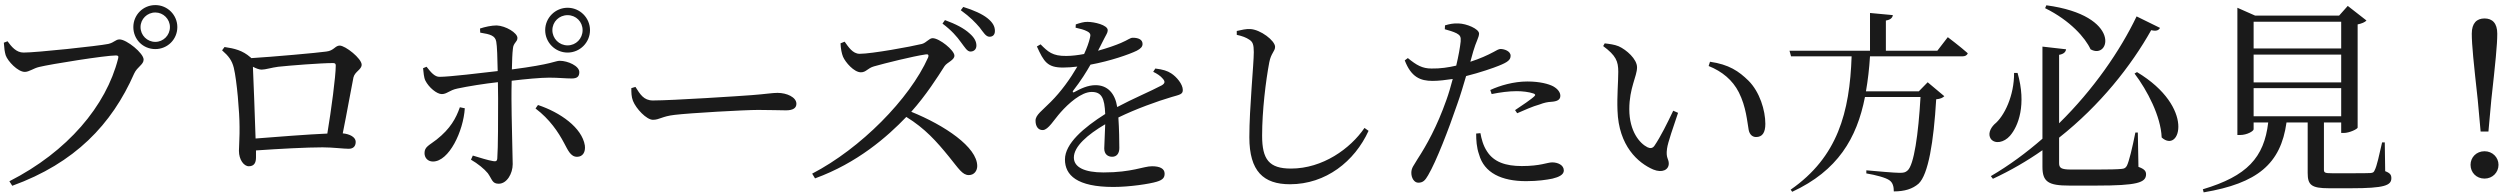 <svg 
 xmlns="http://www.w3.org/2000/svg"
 xmlns:xlink="http://www.w3.org/1999/xlink"
 width="464px" height="36px">
<path fill-rule="evenodd"  fill="rgb(26, 26, 26)"
 d="M461.853,24.409 L460.403,24.409 L459.869,18.533 C459.106,11.627 458.762,8.307 458.762,6.247 C458.762,4.301 459.678,3.424 461.128,3.424 C462.578,3.424 463.493,4.301 463.493,6.247 C463.493,8.307 463.150,11.665 462.387,18.533 L461.853,24.409 ZM461.128,28.071 C462.616,28.071 463.722,29.216 463.722,30.590 C463.722,32.001 462.616,33.146 461.128,33.146 C459.602,33.146 458.533,32.001 458.533,30.590 C458.533,29.216 459.602,28.071 461.128,28.071 ZM436.395,34.939 L432.236,34.939 C428.993,34.939 428.306,34.329 428.306,32.116 L428.306,22.730 L424.376,22.730 C423.308,30.437 418.959,34.023 409.000,35.702 L408.848,35.130 C417.051,32.688 420.218,29.254 420.981,22.730 L418.272,22.730 L418.272,23.989 C418.272,24.332 417.051,25.057 415.754,25.057 L415.258,25.057 L415.258,1.440 L418.539,2.890 L434.144,2.890 L435.746,1.096 L439.218,3.805 C438.951,4.110 438.341,4.378 437.578,4.530 L437.578,23.684 C437.540,23.951 436.052,24.676 435.021,24.676 L434.525,24.676 L434.525,22.730 L431.321,22.730 L431.321,22.806 L431.321,31.467 C431.321,32.039 431.473,32.154 432.809,32.154 L436.548,32.154 C438.150,32.154 439.447,32.154 439.943,32.116 C440.439,32.078 440.592,31.963 440.745,31.582 C441.126,30.895 441.584,28.796 442.118,26.431 L442.614,26.431 L442.690,31.772 C443.606,32.116 443.835,32.459 443.835,33.070 C443.835,34.405 442.576,34.939 436.395,34.939 ZM434.525,4.034 L418.272,4.034 L418.272,8.994 L434.525,8.994 L434.525,4.034 ZM434.525,10.139 L418.272,10.139 L418.272,15.290 L434.525,15.290 L434.525,10.139 ZM434.525,21.585 L434.525,16.358 L418.272,16.358 L418.272,21.585 L434.525,21.585 ZM401.207,25.515 C401.055,21.585 398.537,16.778 396.171,13.649 L396.629,13.382 C407.541,19.944 404.603,28.606 401.207,25.515 ZM399.261,5.598 C395.560,12.199 389.799,19.525 382.168,25.553 L382.168,30.246 C382.168,31.162 382.512,31.467 384.419,31.467 L389.265,31.467 C391.402,31.467 393.004,31.429 393.729,31.353 C394.301,31.314 394.530,31.162 394.759,30.742 C395.141,29.979 395.751,27.499 396.324,24.599 L396.781,24.599 L396.896,30.971 C397.964,31.353 398.308,31.734 398.308,32.345 C398.308,33.909 396.629,34.443 389.112,34.443 L384.038,34.443 C380.184,34.443 379.078,33.756 379.078,30.971 L379.078,27.881 C376.254,29.865 373.164,31.658 369.883,33.184 L369.501,32.688 C372.897,30.704 376.102,28.338 379.078,25.744 L379.078,8.651 L383.466,9.147 C383.389,9.643 383.046,10.024 382.168,10.177 L382.168,22.882 C388.540,16.625 393.500,9.414 396.553,3.042 L400.902,5.179 C400.635,5.637 400.215,5.827 399.261,5.598 ZM388.006,9.147 C387.052,7.048 384.229,3.805 379.574,1.516 L379.803,0.982 C393.958,2.890 391.592,11.207 388.006,9.147 ZM369.501,25.782 C368.929,24.943 369.349,23.874 370.150,23.073 C372.019,21.585 373.851,17.693 373.813,13.535 L374.461,13.535 C376.140,19.410 374.614,23.417 373.049,25.210 C371.943,26.469 370.264,26.774 369.501,25.782 ZM364.242,10.455 L347.073,10.455 C346.930,12.754 346.678,14.909 346.319,16.956 L356.125,16.956 L357.777,15.268 L360.866,17.854 C360.578,18.141 360.147,18.357 359.357,18.429 C358.890,26.366 357.885,32.401 356.089,34.089 C354.975,35.059 353.503,35.526 351.491,35.526 C351.491,34.663 351.312,33.909 350.701,33.478 C350.054,32.975 348.115,32.473 346.391,32.185 L346.391,31.610 C348.330,31.790 351.671,32.077 352.569,32.077 C353.323,32.077 353.646,32.006 354.041,31.646 C355.227,30.641 356.053,24.930 356.448,17.998 L346.139,17.998 C344.631,25.684 341.075,31.682 332.634,35.597 L332.347,35.202 C341.075,29.132 343.302,20.871 343.661,10.455 L332.419,10.455 L332.131,9.413 L347.073,9.413 L347.073,2.409 L351.312,2.804 C351.240,3.307 350.881,3.666 350.019,3.810 L350.019,9.413 L359.573,9.413 L361.512,6.899 C361.512,6.899 363.847,8.659 365.212,9.880 C365.104,10.275 364.709,10.455 364.242,10.455 ZM325.924,25.433 C325.278,25.433 324.739,25.002 324.559,24.140 C324.272,22.595 324.092,19.829 322.727,17.136 C321.578,14.873 319.638,13.256 317.124,12.251 L317.376,11.461 C320.896,11.963 322.727,13.220 324.523,14.980 C326.607,17.064 327.648,20.476 327.648,22.990 C327.648,24.642 327.073,25.433 325.924,25.433 ZM309.725,30.353 C309.725,31.503 308.540,32.149 306.852,31.467 C304.014,30.246 300.422,27.085 300.207,20.512 C300.099,17.854 300.351,15.196 300.351,13.328 C300.351,11.353 299.920,10.311 297.549,8.551 L297.836,8.048 C298.734,8.156 299.632,8.264 300.422,8.587 C301.859,9.234 303.835,10.958 303.835,12.502 C303.835,14.154 302.398,16.345 302.398,20.260 C302.398,24.391 304.337,26.618 305.774,27.336 C306.313,27.588 306.744,27.516 307.067,27.049 C308.217,25.361 309.474,22.811 310.551,20.548 L311.449,20.943 C310.623,23.421 309.546,26.438 309.402,27.588 C309.150,29.348 309.725,29.455 309.725,30.353 ZM283.242,33.622 C278.681,33.622 275.448,32.077 274.514,28.665 C274.047,27.372 273.975,25.971 273.975,24.786 L274.766,24.714 C274.945,25.720 275.268,27.013 275.987,28.091 C277.244,30.066 279.435,30.820 282.452,30.820 C285.936,30.820 287.157,30.138 288.091,30.138 C289.097,30.138 290.246,30.605 290.246,31.646 C290.246,32.437 289.312,32.868 288.127,33.155 C287.049,33.370 285.433,33.622 283.242,33.622 ZM285.720,19.398 C284.499,19.722 282.847,20.476 281.590,21.015 L281.195,20.440 C282.344,19.686 284.356,18.321 284.787,17.854 C285.038,17.638 284.930,17.459 284.607,17.351 C283.781,17.064 282.560,16.920 281.482,16.920 C280.045,16.920 278.429,17.136 276.849,17.459 L276.597,16.705 C278.357,15.878 280.943,15.124 283.458,15.124 C285.828,15.124 287.445,15.591 288.271,16.022 C289.169,16.525 289.600,17.171 289.600,17.782 C289.600,18.536 288.989,18.824 287.911,18.896 C287.265,18.931 286.654,19.039 285.720,19.398 ZM272.108,14.118 C271.605,15.807 271.066,17.674 270.455,19.362 C268.875,23.996 266.576,29.958 265.068,32.508 C264.529,33.442 264.134,33.909 263.236,33.909 C262.482,33.909 261.943,33.047 261.943,32.077 C261.943,31.108 262.446,30.677 263.092,29.527 C264.780,26.941 266.720,23.457 268.444,18.572 C268.875,17.387 269.270,16.022 269.629,14.657 C268.408,14.837 267.043,15.016 265.894,15.016 C263.595,15.016 261.907,14.298 260.722,11.209 L261.296,10.778 C262.913,12.107 263.990,12.718 265.678,12.718 C267.295,12.754 268.911,12.502 270.276,12.179 C270.707,10.383 270.994,8.731 271.102,7.689 C271.174,6.827 270.994,6.540 270.348,6.181 C269.701,5.857 268.911,5.642 268.157,5.426 L268.193,4.708 C269.019,4.457 269.737,4.313 270.671,4.349 C272.215,4.385 274.478,5.354 274.514,6.216 C274.514,6.935 273.939,7.761 273.437,9.521 L272.898,11.461 C274.694,10.886 276.094,10.239 277.172,9.665 C277.747,9.341 278.178,9.090 278.501,9.090 C279.183,9.090 280.369,9.485 280.369,10.347 C280.369,11.101 279.866,11.532 278.142,12.215 C277.280,12.574 274.586,13.508 272.108,14.118 ZM239.422,34.197 C234.501,34.197 231.879,31.790 231.879,25.469 C231.879,20.009 232.705,11.927 232.705,9.665 C232.705,8.228 232.489,7.761 231.879,7.366 C231.304,6.971 230.550,6.683 229.544,6.468 L229.544,5.750 C230.478,5.534 231.268,5.354 232.022,5.390 C233.926,5.462 236.656,7.545 236.656,8.695 C236.656,9.521 235.902,9.844 235.578,11.568 C234.932,14.980 234.249,20.512 234.249,25.181 C234.249,29.599 235.542,31.287 239.601,31.287 C245.492,31.287 250.628,27.588 253.250,23.744 L254.004,24.283 C251.418,29.958 246.066,34.197 239.422,34.197 ZM207.569,21.805 C207.712,23.852 207.748,26.259 207.748,27.480 C207.748,28.450 207.281,29.096 206.419,29.096 C205.665,29.096 204.947,28.665 204.947,27.552 C204.947,26.654 205.090,24.894 205.126,23.062 C201.822,25.002 199.308,27.193 199.308,29.240 C199.308,31.072 201.355,32.006 204.803,32.006 C210.119,32.006 212.202,30.856 213.818,30.856 C215.255,30.856 216.153,31.287 216.153,32.221 C216.153,32.904 215.902,33.370 214.680,33.730 C213.387,34.125 209.688,34.699 206.635,34.699 C199.882,34.699 197.655,32.508 197.655,29.599 C197.655,26.654 201.103,23.709 205.126,21.158 C205.018,18.177 204.444,17.064 202.612,17.064 C200.672,17.064 198.302,19.219 196.865,20.835 C195.608,22.236 194.566,24.104 193.561,24.140 C192.699,24.175 192.196,23.457 192.196,22.415 C192.160,21.338 193.453,20.512 195.033,18.896 C196.973,16.956 198.661,14.585 199.954,12.358 C199.056,12.466 198.158,12.538 197.296,12.538 C194.387,12.538 193.740,11.461 192.447,8.623 L193.130,8.228 C194.495,9.593 195.321,10.419 197.907,10.383 C198.912,10.383 200.062,10.239 201.211,10.024 C201.750,8.874 202.109,7.833 202.289,7.043 C202.468,6.432 202.396,6.109 201.714,5.785 C201.247,5.534 200.493,5.319 199.631,5.139 L199.667,4.528 C200.385,4.277 201.247,4.025 201.858,4.061 C203.079,4.061 205.593,4.636 205.593,5.606 C205.593,6.109 205.306,6.396 204.947,7.150 C204.659,7.725 204.228,8.587 203.797,9.413 C205.485,8.946 207.030,8.407 208.036,7.976 C209.472,7.366 209.724,7.007 210.262,7.007 C211.196,7.007 212.058,7.294 212.058,8.156 C212.058,8.659 211.735,9.018 210.981,9.413 C209.580,10.096 206.096,11.317 202.396,11.999 C201.642,13.328 200.672,14.909 199.164,16.848 C199.020,17.064 199.128,17.243 199.379,17.100 C200.565,16.453 201.894,15.807 203.330,15.807 C205.557,15.807 206.958,17.315 207.353,19.865 C210.155,18.357 213.603,16.920 215.614,15.842 C216.225,15.483 216.297,15.124 215.794,14.585 C215.435,14.118 214.716,13.652 214.034,13.328 L214.429,12.718 C215.866,12.897 216.656,13.149 217.374,13.616 C218.380,14.262 219.529,15.627 219.529,16.705 C219.529,17.495 218.991,17.567 217.482,17.998 C214.788,18.788 210.729,20.260 207.569,21.805 ZM181.794,5.064 C181.031,4.187 180.115,3.195 178.322,1.898 L178.780,1.287 C180.764,1.898 182.328,2.622 183.282,3.386 C184.274,4.187 184.655,4.912 184.655,5.751 C184.655,6.438 184.274,6.819 183.663,6.819 C182.977,6.819 182.557,6.056 181.794,5.064 ZM181.222,8.460 C181.222,9.147 180.764,9.567 180.115,9.567 C179.505,9.567 179.085,8.803 178.360,7.850 C177.597,6.781 176.605,5.637 174.926,4.378 L175.384,3.729 C177.368,4.454 178.932,5.255 179.962,6.209 C180.878,7.010 181.222,7.735 181.222,8.460 ZM175.308,12.275 C174.049,14.260 171.836,17.732 169.127,20.746 C175.346,23.264 181.374,27.308 181.374,30.818 C181.374,31.658 180.840,32.497 179.810,32.497 C178.627,32.497 177.940,31.314 176.147,29.102 C173.820,26.240 171.683,23.836 168.211,21.700 C164.663,25.401 159.130,30.246 151.270,33.108 L150.736,32.230 C159.703,27.575 168.821,18.380 172.255,10.673 C172.446,10.139 172.217,10.024 171.797,10.101 C169.432,10.444 164.243,11.741 162.221,12.314 C161.000,12.657 160.771,13.420 159.779,13.420 C158.520,13.420 156.917,11.589 156.459,10.520 C156.230,9.948 156.040,9.071 156.002,8.040 L156.765,7.735 C157.451,8.689 158.253,9.986 159.550,9.986 C161.801,9.986 169.088,8.651 171.111,8.155 C171.950,7.926 172.446,7.087 173.095,7.087 C174.354,7.087 177.139,9.338 177.139,10.330 C177.139,11.169 175.804,11.551 175.308,12.275 ZM145.867,20.479 C144.493,20.479 143.158,20.402 140.716,20.402 C138.198,20.402 128.087,20.975 125.225,21.318 C122.860,21.585 122.402,22.234 121.181,22.234 C119.998,22.234 118.052,20.173 117.480,18.724 C117.175,17.960 117.175,17.159 117.175,16.358 L117.938,16.129 C118.815,17.503 119.464,18.647 121.181,18.647 C124.767,18.647 137.625,17.808 139.533,17.655 C142.089,17.464 143.348,17.236 144.302,17.236 C146.019,17.236 147.812,18.037 147.812,19.258 C147.812,20.021 147.240,20.479 145.867,20.479 ZM105.345,9.757 C103.056,9.757 101.186,7.888 101.186,5.598 C101.186,3.309 103.056,1.440 105.345,1.440 C107.634,1.440 109.504,3.309 109.504,5.598 C109.504,7.888 107.634,9.757 105.345,9.757 ZM105.345,2.813 C103.781,2.813 102.521,4.034 102.521,5.598 C102.521,7.163 103.781,8.422 105.345,8.422 C106.909,8.422 108.130,7.163 108.130,5.598 C108.130,4.034 106.909,2.813 105.345,2.813 ZM95.005,12.886 C102.674,11.894 103.018,11.283 103.895,11.283 C105.383,11.283 107.520,12.237 107.520,13.382 C107.520,14.221 107.100,14.565 106.108,14.565 C104.887,14.565 103.704,14.412 101.911,14.412 C100.385,14.412 97.485,14.679 94.967,14.984 C94.929,16.205 94.929,17.388 94.929,18.342 C94.929,21.509 95.158,29.292 95.158,30.475 C95.158,32.192 94.089,34.100 92.563,34.100 C91.342,34.100 91.380,33.337 90.541,32.154 C89.892,31.353 88.672,30.361 87.412,29.636 L87.756,28.873 C89.129,29.292 90.579,29.750 91.533,29.903 C91.991,29.979 92.258,29.941 92.296,29.407 C92.449,27.575 92.449,21.547 92.449,18.304 L92.411,15.252 C89.969,15.519 86.840,16.015 84.894,16.434 C83.406,16.740 82.948,17.464 81.995,17.464 C81.079,17.464 79.591,16.244 78.942,14.946 C78.675,14.412 78.599,13.382 78.522,12.657 L79.171,12.390 C79.972,13.420 80.697,14.298 81.613,14.260 C83.368,14.260 89.435,13.535 92.372,13.191 C92.334,10.826 92.258,8.498 92.105,7.735 C91.915,6.629 91.037,6.362 89.129,6.056 L89.091,5.293 C90.007,4.988 91.228,4.721 92.182,4.721 C93.860,4.797 96.035,6.094 96.035,7.048 C96.035,7.811 95.272,7.926 95.196,9.032 C95.081,9.910 95.043,11.322 95.005,12.886 ZM63.614,24.752 C64.949,24.866 66.018,25.477 66.018,26.316 C66.018,27.079 65.636,27.613 64.720,27.613 C63.728,27.613 61.744,27.346 59.875,27.346 C56.899,27.346 51.939,27.613 47.513,27.919 C47.513,28.300 47.513,28.720 47.513,29.216 C47.513,30.208 47.169,30.857 46.177,30.857 C45.262,30.857 44.346,29.636 44.346,27.995 C44.346,27.156 44.499,25.095 44.460,23.531 C44.460,20.860 43.964,14.946 43.392,12.581 C43.049,11.207 42.438,10.406 41.217,9.338 L41.675,8.727 C43.507,8.994 44.995,9.338 46.483,10.635 C46.559,10.673 46.597,10.749 46.635,10.787 C50.451,10.559 59.035,9.795 60.561,9.567 C61.973,9.414 62.202,8.460 63.041,8.460 C64.110,8.460 67.124,10.864 67.124,12.008 C67.124,12.924 65.865,13.267 65.598,14.374 C65.216,16.205 64.415,20.822 63.614,24.752 ZM61.821,11.703 C59.531,11.703 53.732,12.161 51.633,12.390 C50.412,12.543 49.268,12.924 48.543,12.924 C48.123,12.924 47.513,12.695 46.940,12.390 C47.055,14.984 47.322,21.929 47.436,25.706 C51.328,25.401 57.128,24.943 60.752,24.790 C61.477,20.440 62.317,14.183 62.317,12.161 C62.317,11.856 62.202,11.703 61.821,11.703 ZM28.830,9.109 C26.541,9.109 24.748,7.315 24.748,5.026 C24.748,2.775 26.541,0.944 28.830,0.944 C31.081,0.944 32.913,2.775 32.913,5.026 C32.913,7.315 31.081,9.109 28.830,9.109 ZM28.830,2.317 C27.304,2.317 26.083,3.538 26.083,5.026 C26.083,6.552 27.304,7.773 28.830,7.773 C30.318,7.773 31.539,6.552 31.539,5.026 C31.539,3.538 30.318,2.317 28.830,2.317 ZM24.901,13.649 C20.742,23.111 13.874,30.284 2.275,34.481 L1.741,33.642 C12.539,28.148 19.712,19.639 21.924,10.864 C22.077,10.368 21.848,10.291 21.505,10.291 C19.559,10.291 9.448,11.894 7.273,12.428 C6.243,12.657 5.404,13.344 4.602,13.344 C3.305,13.344 1.436,11.360 1.054,10.253 C0.863,9.605 0.787,8.994 0.711,7.926 L1.397,7.659 C2.122,8.651 3.000,9.757 4.374,9.757 C6.777,9.757 18.224,8.536 20.093,8.155 C21.238,7.888 21.428,7.315 22.192,7.315 C23.489,7.315 26.656,9.872 26.656,11.055 C26.656,12.008 25.473,12.390 24.901,13.649 ZM85.352,19.906 L86.268,20.097 C86.001,24.370 83.330,29.979 80.354,29.979 C79.400,29.979 78.790,29.292 78.790,28.415 C78.790,27.232 79.629,27.003 81.041,25.897 C83.597,23.874 84.627,21.967 85.352,19.906 ZM108.550,27.003 C108.702,28.224 108.168,29.102 107.100,29.102 C105.879,29.102 105.383,27.804 104.696,26.545 C103.628,24.523 102.025,22.119 99.393,20.135 L99.851,19.487 C103.971,20.860 108.016,23.684 108.550,27.003 Z"/>
</svg>